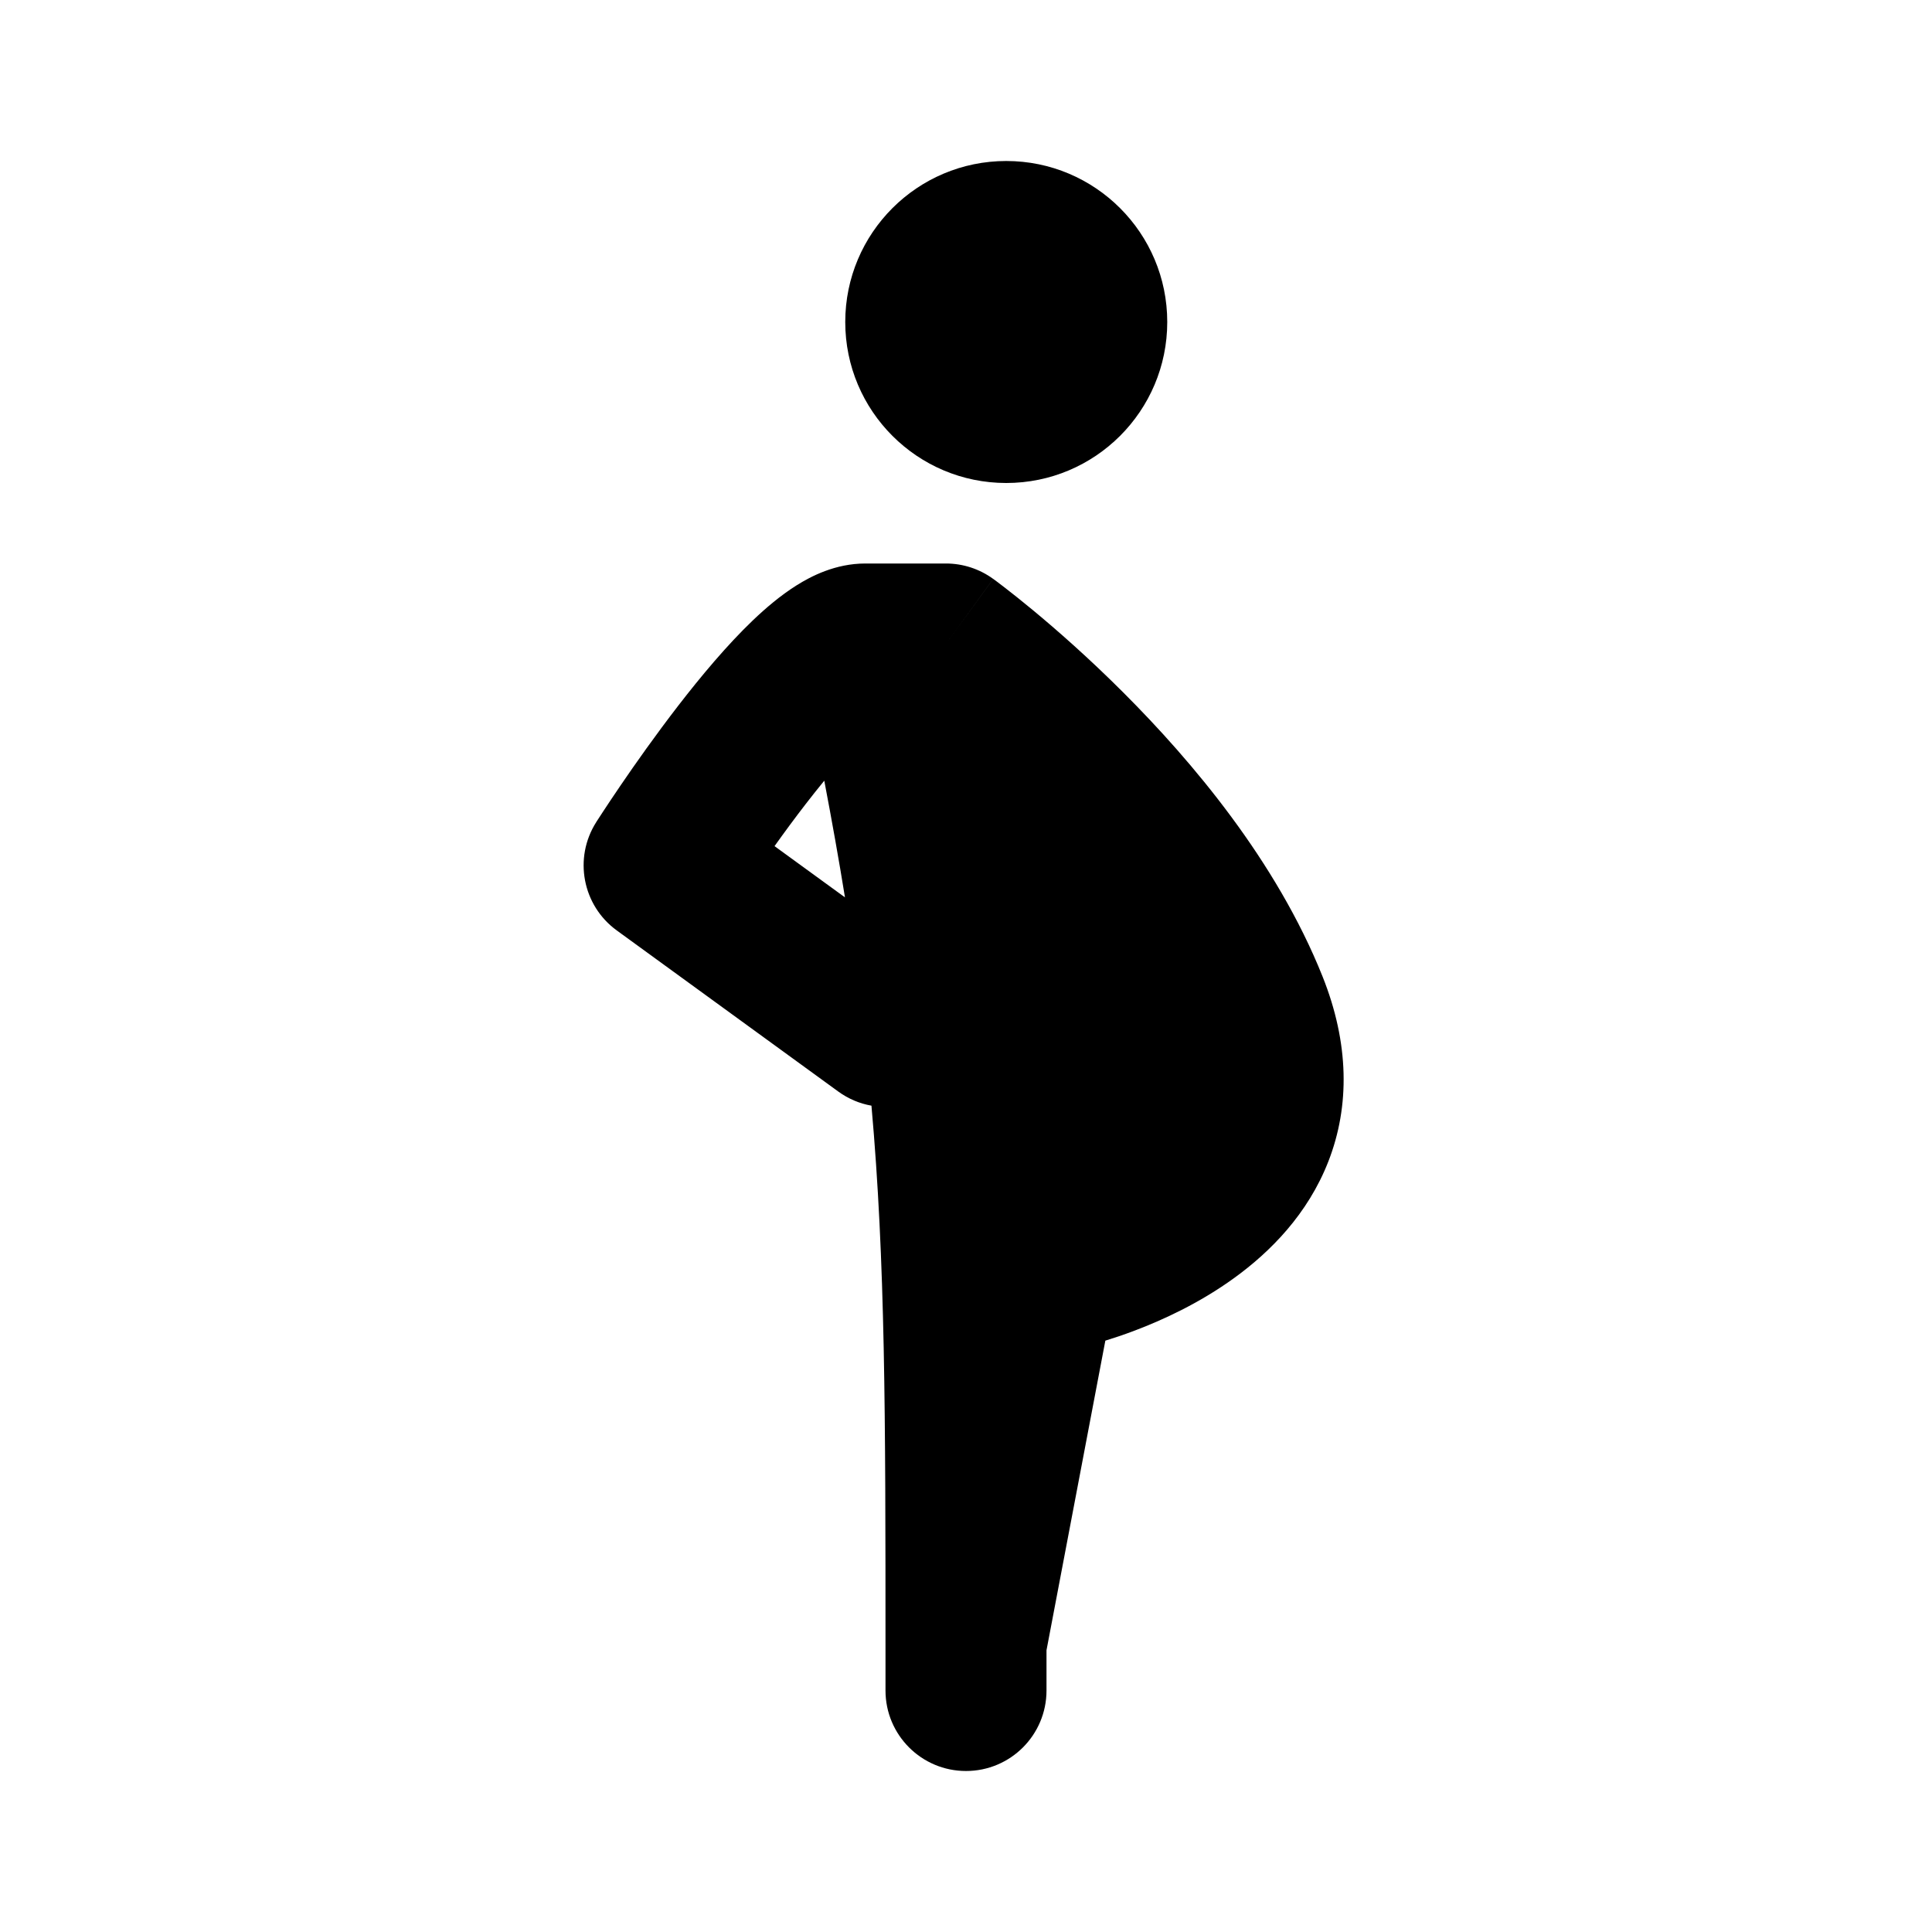 <svg width="48" height="48" viewBox="0 0 48 48" fill="none" xmlns="http://www.w3.org/2000/svg">
<path d="M29 8C29 10.209 27.209 12 25 12C22.791 12 21 10.209 21 8C21 5.791 22.791 4 25 4C27.209 4 29 5.791 29 8Z" fill="currentColor"/>
<path fill-rule="evenodd" clip-rule="evenodd" d="M21.651 27.47C21.361 27.419 21.078 27.302 20.824 27.117L15.324 23.117C14.469 22.496 14.246 21.317 14.813 20.426L16.5 21.5C14.813 20.426 14.813 20.426 14.813 20.426L14.813 20.425L14.814 20.424L14.817 20.42L14.826 20.405L14.859 20.354C14.888 20.309 14.929 20.246 14.981 20.167C15.085 20.008 15.235 19.783 15.418 19.514C15.783 18.978 16.292 18.256 16.855 17.527C17.409 16.81 18.058 16.031 18.703 15.414C19.024 15.107 19.393 14.793 19.79 14.543C20.145 14.32 20.752 14 21.5 14H21.509H21.518H21.526H21.535H21.544H21.552H21.561H21.57H21.578H21.587H21.595H21.604H21.612H21.621H21.629H21.638H21.646H21.655H21.663H21.671H21.68H21.688H21.696H21.704H21.713H21.721H21.729H21.737H21.745H21.753H21.762H21.77H21.778H21.786H21.794H21.802H21.81H21.818H21.826H21.834H21.841H21.849H21.857H21.865H21.873H21.881H21.888H21.896H21.904H21.911H21.919H21.927H21.934H21.942H21.949H21.957H21.965H21.972H21.98H21.987H21.994H22.002H22.009H22.017H22.024H22.031H22.039H22.046H22.053H22.061H22.068H22.075H22.082H22.089H22.096H22.104H22.111H22.118H22.125H22.132H22.139H22.146H22.153H22.16H22.167H22.174H22.18H22.187H22.194H22.201H22.208H22.215H22.221H22.228H22.235H22.242H22.248H22.255H22.262H22.268H22.275H22.281H22.288H22.294H22.301H22.308H22.314H22.32H22.327H22.333H22.34H22.346H22.352H22.359H22.365H22.371H22.378H22.384H22.39H22.396H22.403H22.409H22.415H22.421H22.427H22.433H22.439H22.445H22.451H22.457H22.463H22.469H22.475H22.481H22.487H22.493H22.499H22.505H22.511H22.516H22.522H22.528H22.534H22.54H22.545H22.551H22.557H22.562H22.568H22.573H22.579H22.585H22.59H22.596H22.601H22.607H22.612H22.618H22.623H22.629H22.634H22.639H22.645H22.65H22.655H22.661H22.666H22.671H22.677H22.682H22.687H22.692H22.697H22.703H22.708H22.713H22.718H22.723H22.728H22.733H22.738H22.743H22.748H22.753H22.758H22.763H22.768H22.773H22.777H22.782H22.787H22.792H22.797H22.802H22.806H22.811H22.816H22.82H22.825H22.83H22.834H22.839H22.844H22.848H22.853H22.858H22.862H22.867H22.871H22.876H22.88H22.884H22.889H22.893H22.898H22.902H22.906H22.911H22.915H22.919H22.924H22.928H22.932H22.936H22.941H22.945H22.949H22.953H22.957H22.962H22.966H22.97H22.974H22.978H22.982H22.986H22.99H22.994H22.998H23.002H23.006H23.01H23.014H23.017H23.021H23.025H23.029H23.033H23.037H23.04H23.044H23.048H23.052H23.055H23.059H23.062H23.066H23.07H23.073H23.077H23.081H23.084H23.088H23.091H23.095H23.098H23.102H23.105H23.109H23.112H23.116H23.119H23.122H23.126H23.129H23.132H23.136H23.139H23.142H23.145H23.149H23.152H23.155H23.158H23.162H23.165H23.168H23.171H23.174H23.177H23.18H23.183H23.186H23.189H23.192H23.195H23.198H23.201H23.204H23.207H23.21H23.213H23.216H23.219H23.222H23.225H23.227H23.23H23.233H23.236H23.239H23.241H23.244H23.247H23.25H23.252H23.255H23.258H23.26H23.263H23.265H23.268H23.27H23.273H23.276H23.278H23.281H23.283H23.286H23.288H23.291H23.293H23.295H23.298H23.3H23.302H23.305H23.307H23.309H23.312H23.314H23.316H23.319H23.321H23.323H23.325H23.328H23.33H23.332H23.334H23.336H23.338H23.34H23.343H23.345H23.347H23.349H23.351H23.353H23.355H23.357H23.359H23.361H23.363H23.365H23.366H23.368H23.37H23.372H23.374H23.376H23.378H23.38H23.381H23.383H23.385H23.387H23.388H23.39H23.392H23.393H23.395H23.397H23.398H23.4H23.402H23.403H23.405H23.407H23.408H23.41H23.411H23.413H23.414H23.416H23.417H23.419H23.42H23.422H23.423H23.424H23.426H23.427H23.429H23.43H23.431H23.433H23.434H23.435H23.437H23.438H23.439H23.44H23.442H23.443H23.444H23.445H23.446H23.448H23.449H23.45H23.451H23.452H23.453H23.454H23.455H23.456H23.457H23.459H23.459H23.46H23.462H23.462H23.463H23.464H23.465H23.466H23.467H23.468H23.469H23.47H23.471H23.472H23.472H23.473H23.474H23.475H23.476H23.476H23.477H23.478H23.479H23.479H23.48H23.481H23.481H23.482H23.483H23.483H23.484H23.485H23.485H23.486H23.486H23.487H23.488H23.488H23.489H23.489H23.49H23.49H23.491H23.491H23.492H23.492H23.492H23.493H23.493H23.494H23.494H23.494H23.495H23.495H23.495H23.496H23.496H23.496H23.497H23.497H23.497H23.497H23.498H23.498H23.498H23.498H23.499H23.499H23.499H23.499H23.499H23.499H23.5H23.5H23.5H23.5H23.5H23.5H23.5H23.5H23.5H23.5C23.923 14 24.334 14.134 24.676 14.383L23.5 16C24.676 14.383 24.677 14.383 24.677 14.383L24.678 14.384L24.68 14.385L24.686 14.389L24.703 14.402L24.761 14.445C24.809 14.481 24.877 14.533 24.963 14.599C25.133 14.73 25.374 14.921 25.667 15.163C26.251 15.647 27.049 16.345 27.914 17.211C29.614 18.911 31.709 21.388 32.857 24.257C33.522 25.919 33.538 27.478 33.005 28.85C32.492 30.169 31.553 31.105 30.676 31.742C29.796 32.383 28.869 32.802 28.192 33.058C27.91 33.165 27.661 33.247 27.462 33.308L26 41V42C26 43.105 25.105 44 24 44C22.895 44 22 43.105 22 42V41C22 35.145 21.997 31.343 21.651 27.47ZM20.993 22.295C20.845 21.379 20.674 20.42 20.479 19.396C20.327 19.581 20.174 19.774 20.02 19.973C19.744 20.33 19.481 20.688 19.243 21.022L20.993 22.295Z" fill="currentColor"/>
</svg>
